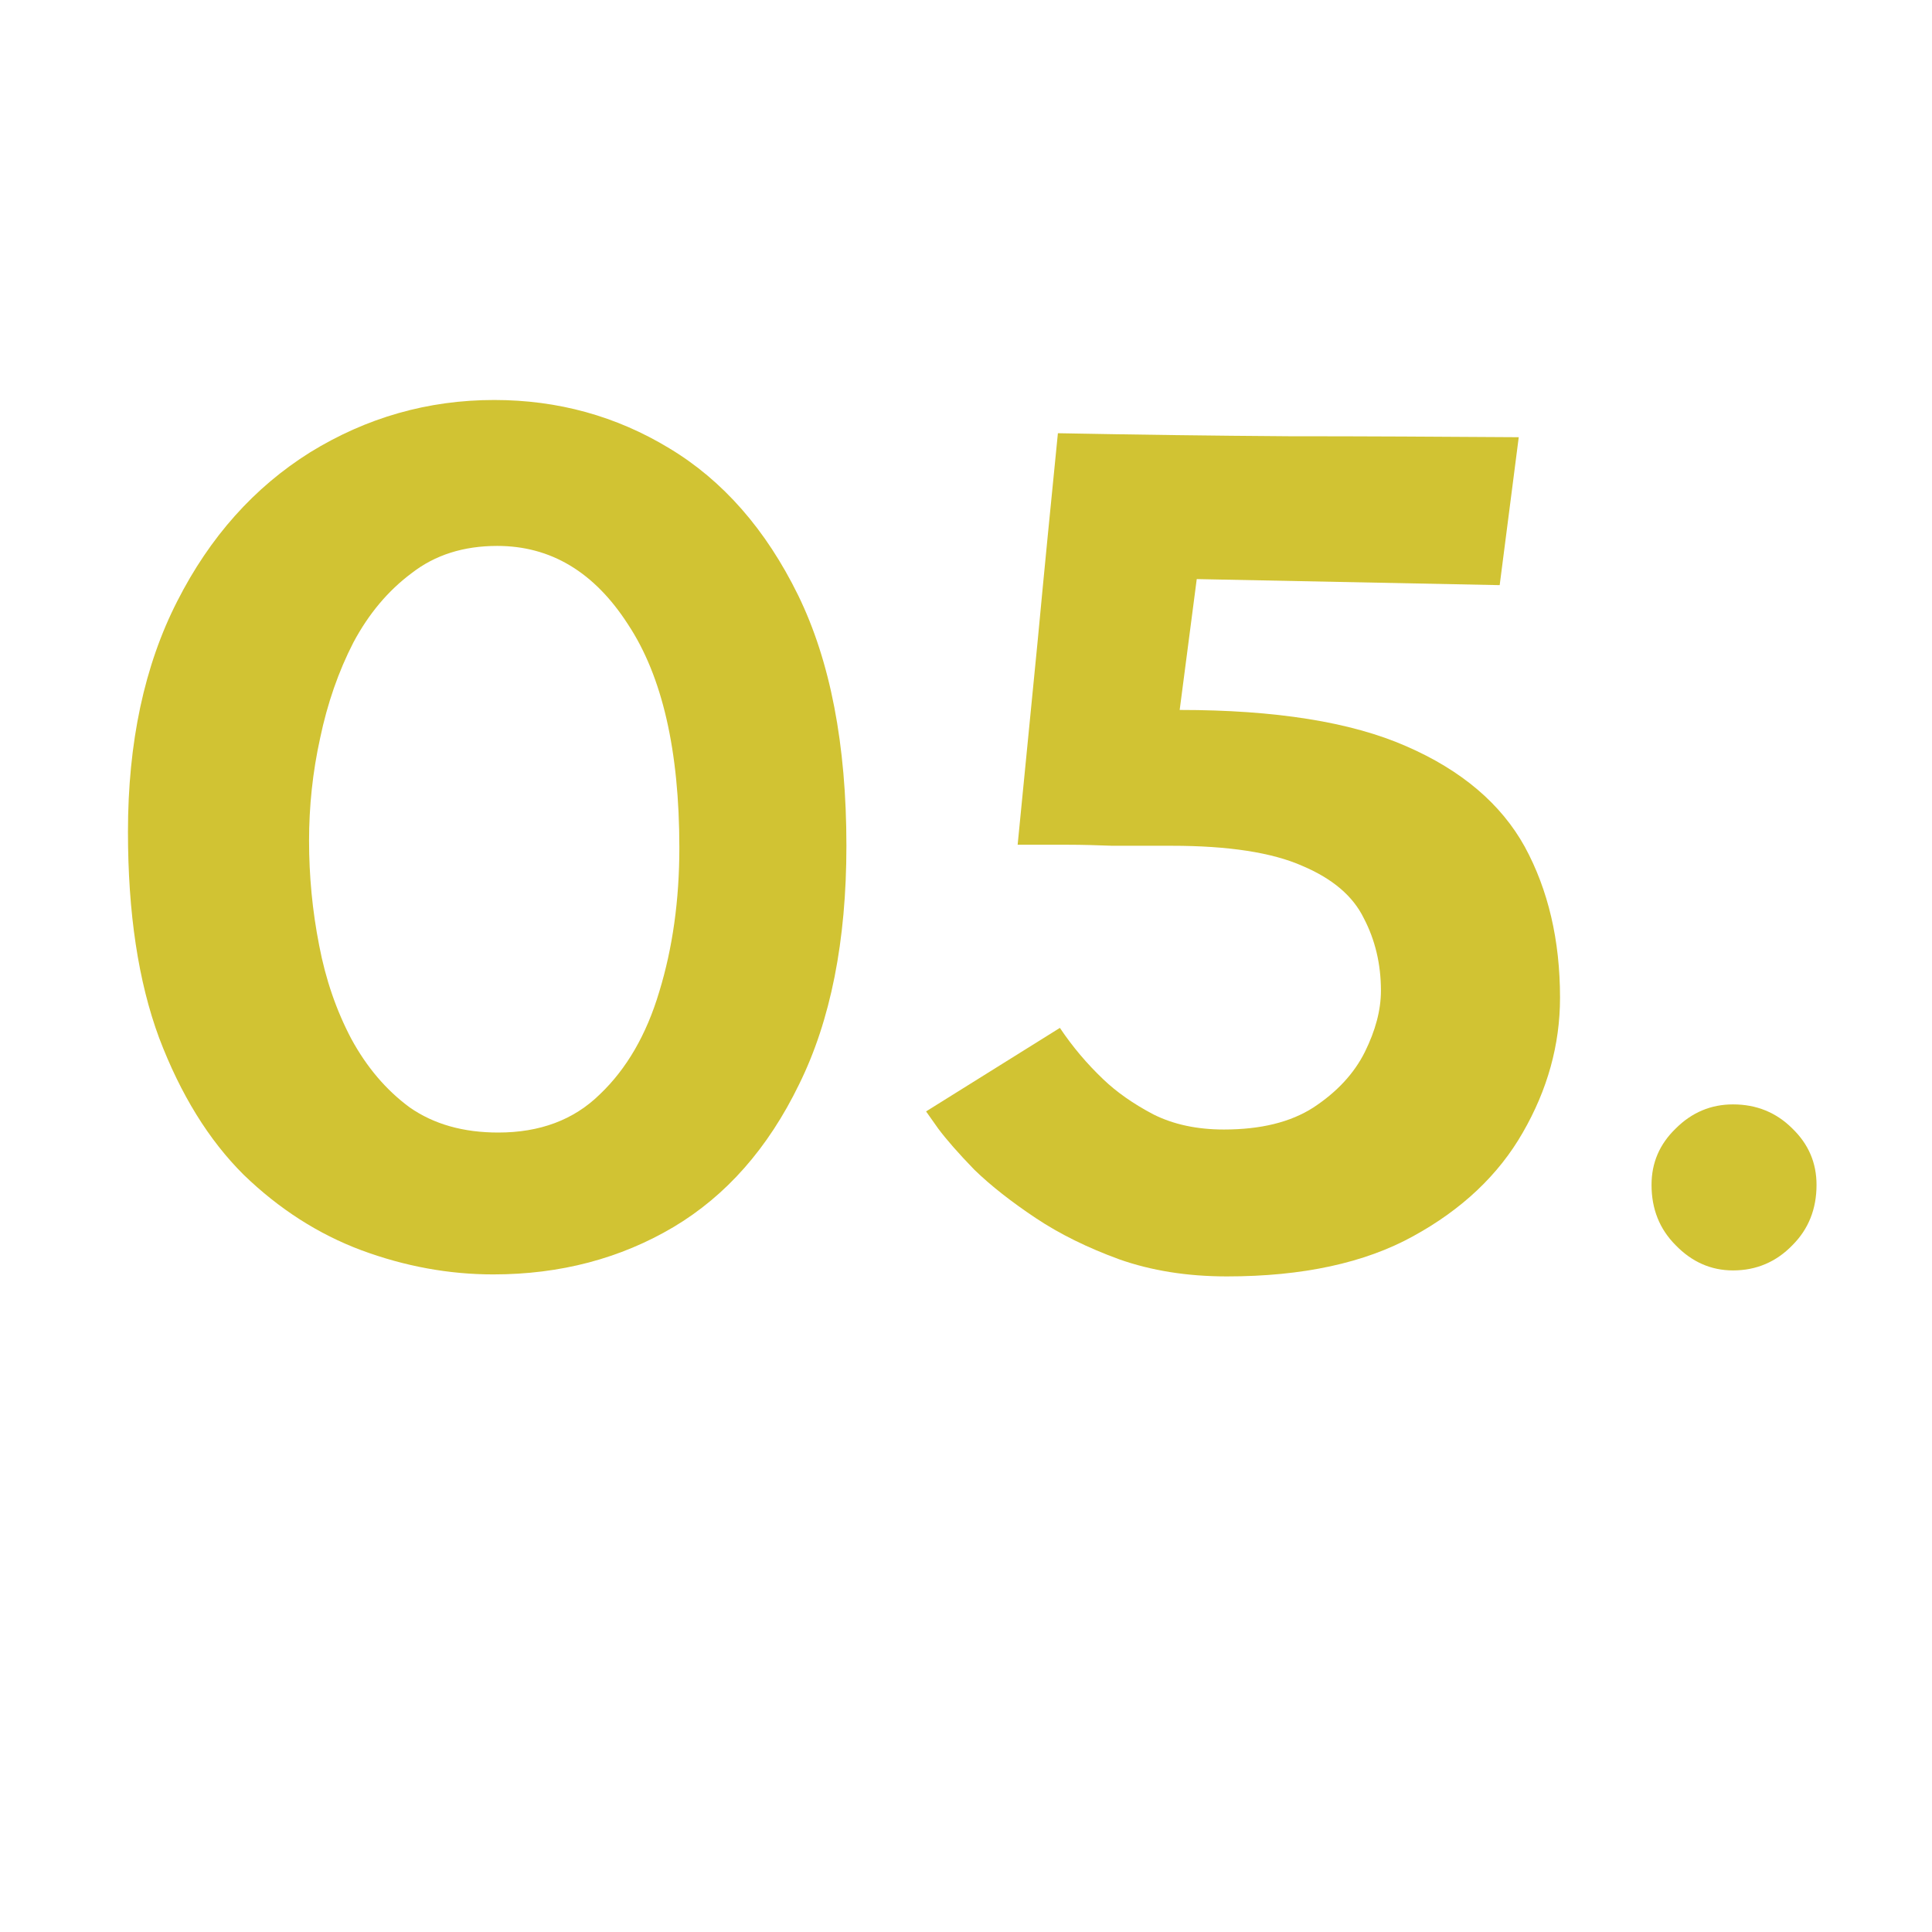<svg xmlns="http://www.w3.org/2000/svg" xmlns:xlink="http://www.w3.org/1999/xlink" width="40" zoomAndPan="magnify" viewBox="0 0 30 30" height="40" preserveAspectRatio="xMidYMid meet"><defs><g></g></defs><g fill="#d1c333" fill-opacity="1"><g transform="translate(1.268, 19.258)"><g><path d="M 6.406 -13.047 C 7.395 -13.047 8.301 -12.797 9.125 -12.297 C 9.957 -11.797 10.625 -11.035 11.125 -10.016 C 11.625 -8.992 11.875 -7.695 11.875 -6.125 C 11.875 -4.645 11.629 -3.41 11.141 -2.422 C 10.66 -1.43 10.008 -0.691 9.188 -0.203 C 8.363 0.285 7.43 0.531 6.391 0.531 C 5.703 0.531 5.02 0.406 4.344 0.156 C 3.676 -0.094 3.066 -0.484 2.516 -1.016 C 1.973 -1.555 1.535 -2.266 1.203 -3.141 C 0.879 -4.016 0.719 -5.082 0.719 -6.344 C 0.719 -7.727 0.973 -8.922 1.484 -9.922 C 1.992 -10.922 2.68 -11.691 3.547 -12.234 C 4.422 -12.773 5.375 -13.047 6.406 -13.047 Z M 6.453 -10.781 C 5.93 -10.781 5.488 -10.641 5.125 -10.359 C 4.758 -10.086 4.457 -9.727 4.219 -9.281 C 3.988 -8.832 3.816 -8.336 3.703 -7.797 C 3.586 -7.266 3.531 -6.734 3.531 -6.203 C 3.531 -5.66 3.582 -5.117 3.688 -4.578 C 3.789 -4.047 3.957 -3.562 4.188 -3.125 C 4.426 -2.688 4.727 -2.332 5.094 -2.062 C 5.469 -1.801 5.926 -1.672 6.469 -1.672 C 7.113 -1.672 7.641 -1.867 8.047 -2.266 C 8.461 -2.66 8.77 -3.191 8.969 -3.859 C 9.176 -4.535 9.281 -5.281 9.281 -6.094 C 9.281 -7.602 9.016 -8.758 8.484 -9.562 C 7.961 -10.375 7.285 -10.781 6.453 -10.781 Z M 6.453 -10.781 "></path></g></g></g><g fill="#d1c333" fill-opacity="1"><g transform="translate(13.849, 19.258)"><g><path d="M 2.578 -12.531 C 3.785 -12.508 4.977 -12.492 6.156 -12.484 C 7.344 -12.484 8.535 -12.477 9.734 -12.469 L 9.438 -10.172 L 4.734 -10.266 L 4.469 -8.234 C 5.957 -8.234 7.129 -8.047 7.984 -7.672 C 8.848 -7.297 9.461 -6.773 9.828 -6.109 C 10.191 -5.441 10.375 -4.66 10.375 -3.766 C 10.375 -3.035 10.18 -2.336 9.797 -1.672 C 9.422 -1.016 8.852 -0.477 8.094 -0.062 C 7.344 0.352 6.379 0.562 5.203 0.562 C 4.586 0.562 4.031 0.473 3.531 0.297 C 3.039 0.117 2.609 -0.094 2.234 -0.344 C 1.859 -0.594 1.539 -0.844 1.281 -1.094 C 1.031 -1.352 0.844 -1.566 0.719 -1.734 C 0.594 -1.91 0.531 -2 0.531 -2 L 2.609 -3.297 C 2.805 -3.004 3.031 -2.738 3.281 -2.5 C 3.488 -2.301 3.75 -2.117 4.062 -1.953 C 4.375 -1.797 4.738 -1.719 5.156 -1.719 C 5.727 -1.719 6.191 -1.832 6.547 -2.062 C 6.91 -2.301 7.176 -2.586 7.344 -2.922 C 7.508 -3.254 7.594 -3.57 7.594 -3.875 C 7.594 -4.289 7.504 -4.664 7.328 -5 C 7.16 -5.344 6.844 -5.613 6.375 -5.812 C 5.906 -6.02 5.227 -6.125 4.344 -6.125 L 4.125 -6.125 C 3.875 -6.125 3.641 -6.125 3.422 -6.125 C 3.203 -6.133 2.969 -6.141 2.719 -6.141 L 1.953 -6.141 C 2.055 -7.191 2.16 -8.254 2.266 -9.328 C 2.367 -10.41 2.473 -11.477 2.578 -12.531 Z M 2.578 -12.531 "></path></g></g></g><g fill="#d1c333" fill-opacity="1"><g transform="translate(24.926, 19.258)"><g><path d="M 0.719 -0.859 C 0.719 -1.203 0.844 -1.492 1.094 -1.734 C 1.344 -1.984 1.641 -2.109 1.984 -2.109 C 2.348 -2.109 2.656 -1.984 2.906 -1.734 C 3.156 -1.492 3.281 -1.203 3.281 -0.859 C 3.281 -0.484 3.156 -0.172 2.906 0.078 C 2.656 0.336 2.348 0.469 1.984 0.469 C 1.641 0.469 1.344 0.336 1.094 0.078 C 0.844 -0.172 0.719 -0.484 0.719 -0.859 Z M 0.719 -0.859 "></path></g></g></g></svg>